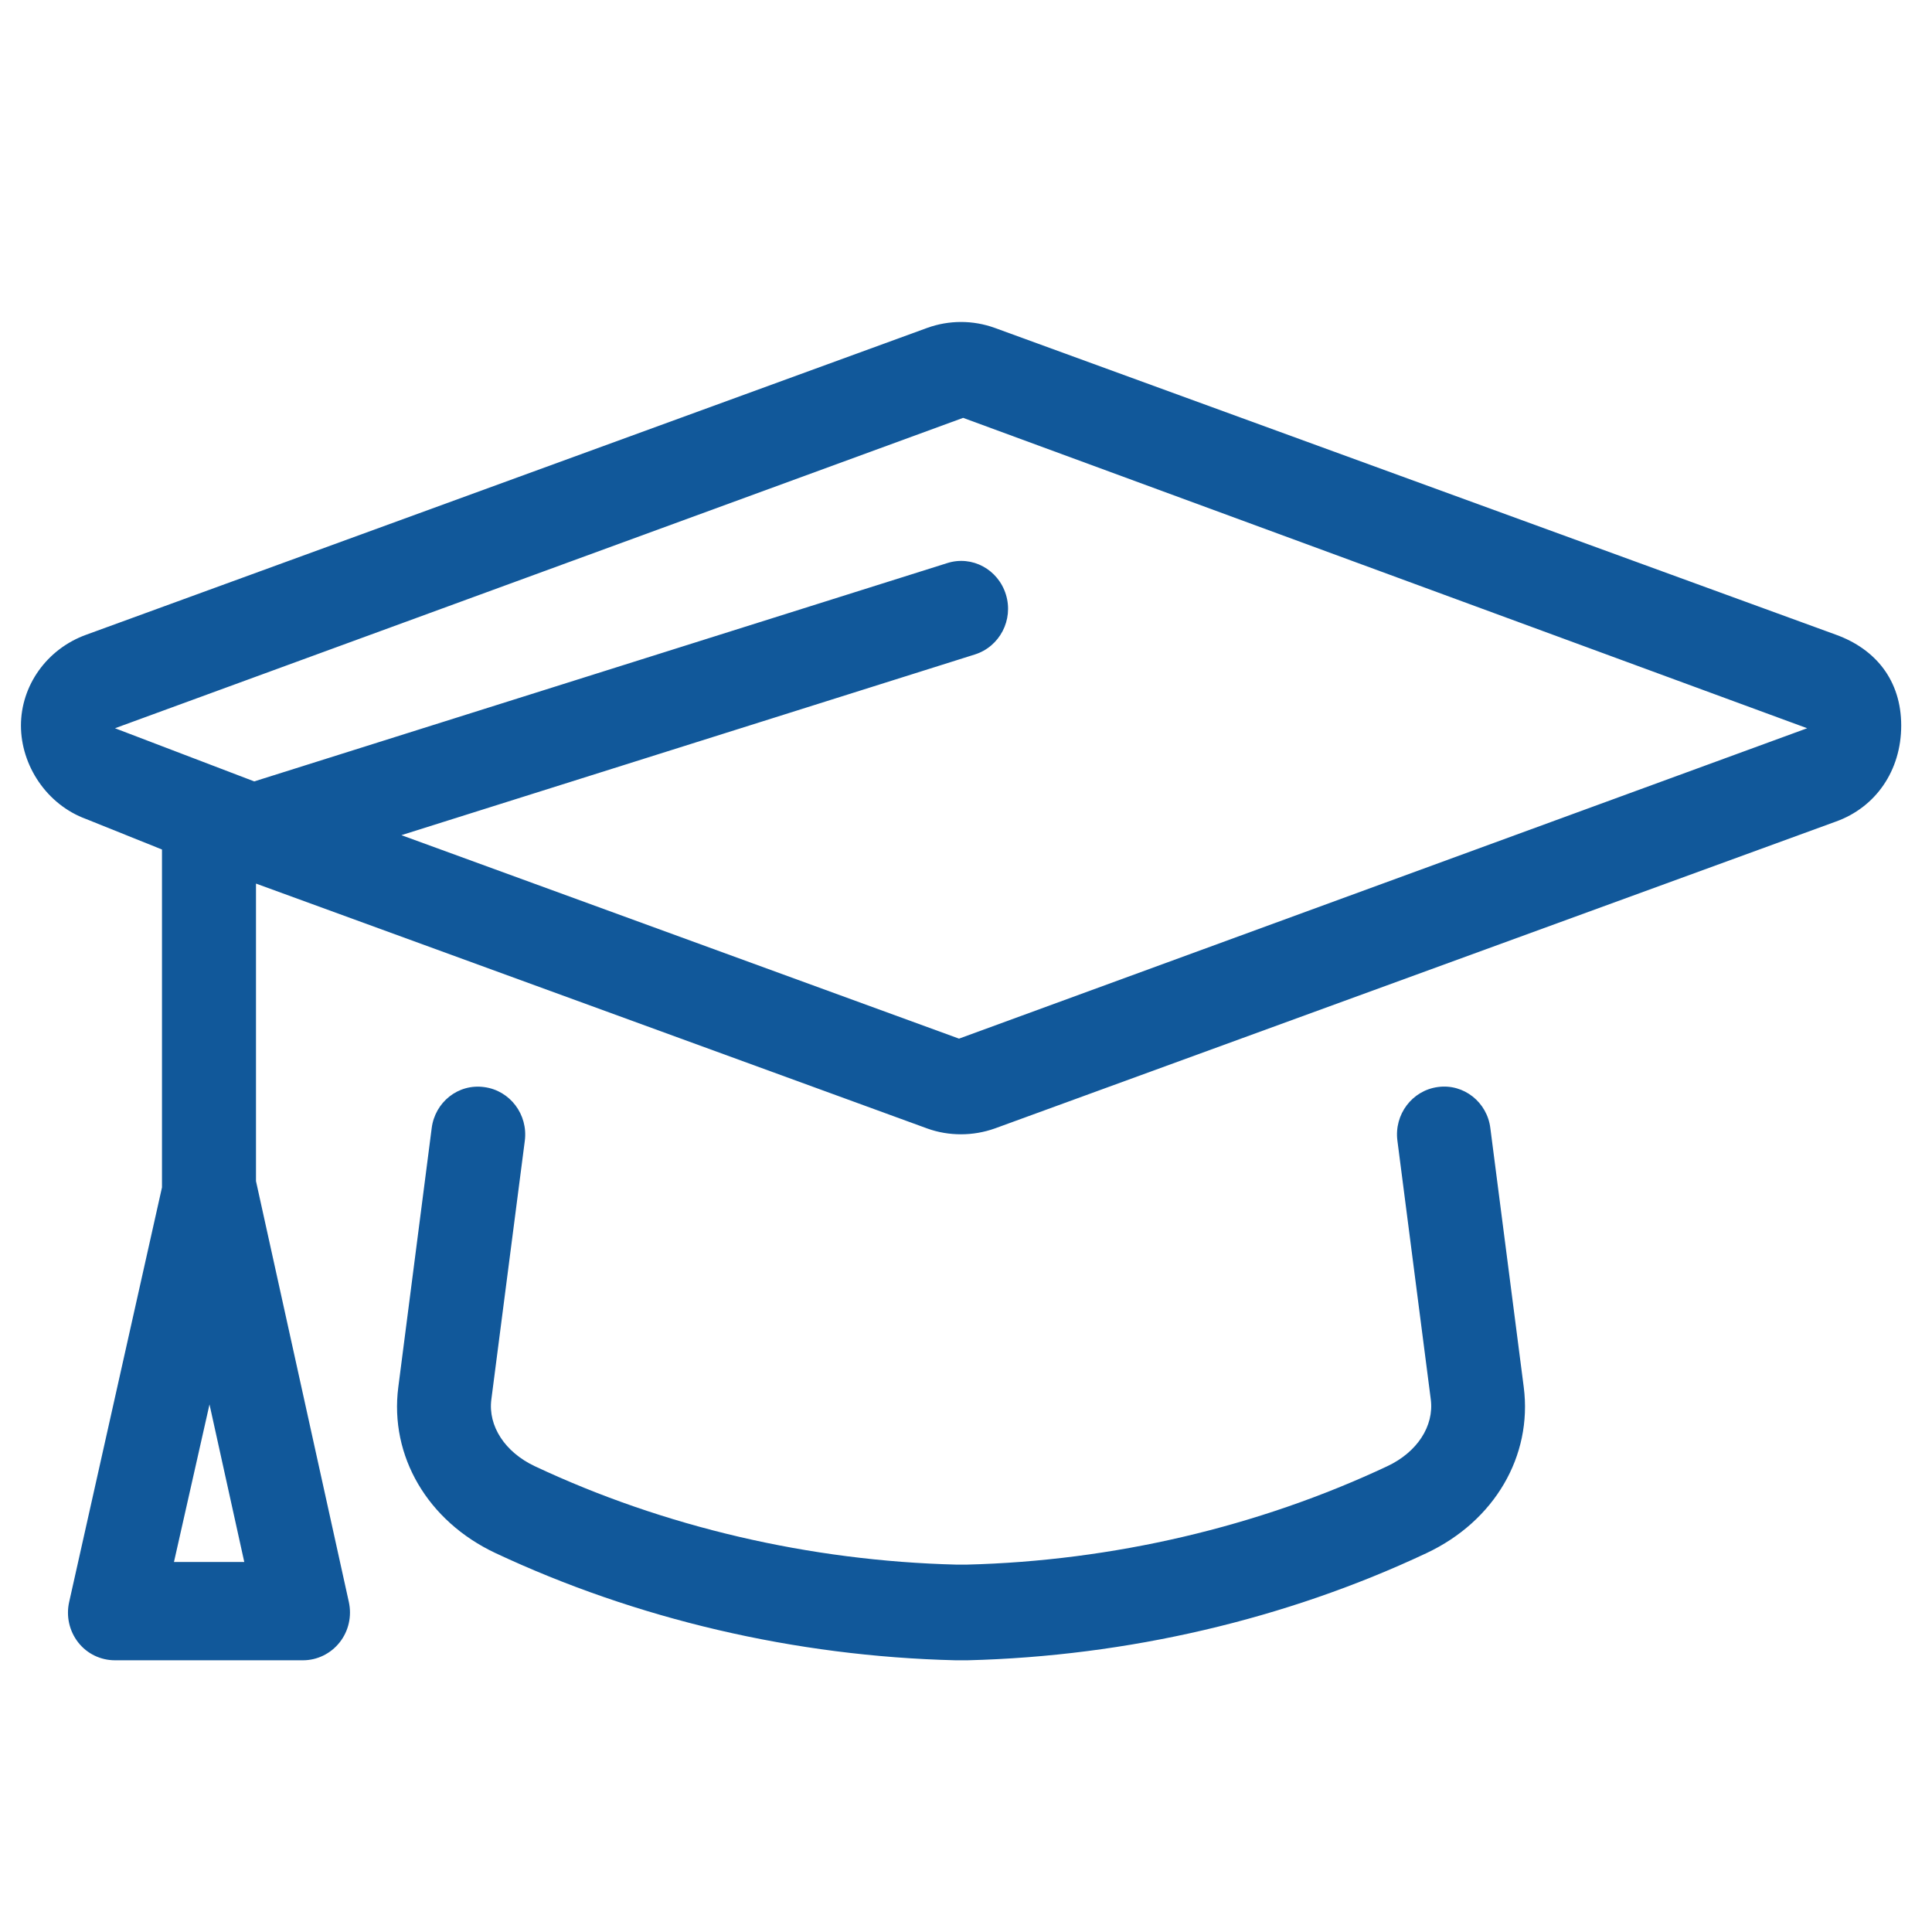 <svg width="64" height="64" viewBox="0 0 64 64" fill="none" xmlns="http://www.w3.org/2000/svg">
<path d="M60.819 21.026L32.956 10.863C32.226 10.599 31.438 10.602 30.718 10.861L2.857 21.026C1.543 21.501 0.694 22.718 0.694 24.035C0.694 25.351 1.543 26.654 2.857 27.133L5.366 28.141V39.334L2.291 53.069C2.185 53.539 2.296 54.031 2.591 54.408C2.886 54.785 3.335 54.999 3.81 54.999H10.036C10.509 54.999 10.957 54.779 11.252 54.405C11.548 54.031 11.659 53.539 11.556 53.069L8.48 39.126V29.27L30.718 37.383C31.078 37.513 31.455 37.575 31.834 37.575C32.214 37.575 32.594 37.51 32.959 37.38L60.812 27.217C62.133 26.746 62.98 25.529 62.98 24.035C62.98 22.54 62.133 21.501 60.819 21.026ZM5.763 51.743L6.94 46.523L8.092 51.743H5.763ZM31.769 34.406L13.297 27.666L32.294 21.68C33.116 21.42 33.579 20.537 33.323 19.698C33.069 18.866 32.205 18.389 31.376 18.654L8.422 25.885L3.809 24.124L31.905 13.842L59.865 24.124L31.769 34.406ZM47.632 36.009C46.779 36.123 46.178 36.918 46.291 37.787L47.397 46.36C47.509 47.241 46.944 48.107 45.956 48.57C41.683 50.58 36.851 51.709 32.02 51.83H31.691C26.823 51.709 21.991 50.58 17.716 48.57C16.729 48.106 16.164 47.24 16.276 46.363L17.385 37.79C17.497 36.921 16.897 36.126 16.044 36.012C15.176 35.89 14.407 36.513 14.3 37.374L13.194 45.953C12.901 48.232 14.165 50.391 16.414 51.448C21.073 53.633 26.329 54.87 31.652 54.999H32.055C37.346 54.866 42.605 53.638 47.257 51.448C49.506 50.39 50.769 48.232 50.476 45.95L49.37 37.374C49.267 36.513 48.489 35.89 47.632 36.009Z" fill="#11589A"/>
</svg>
